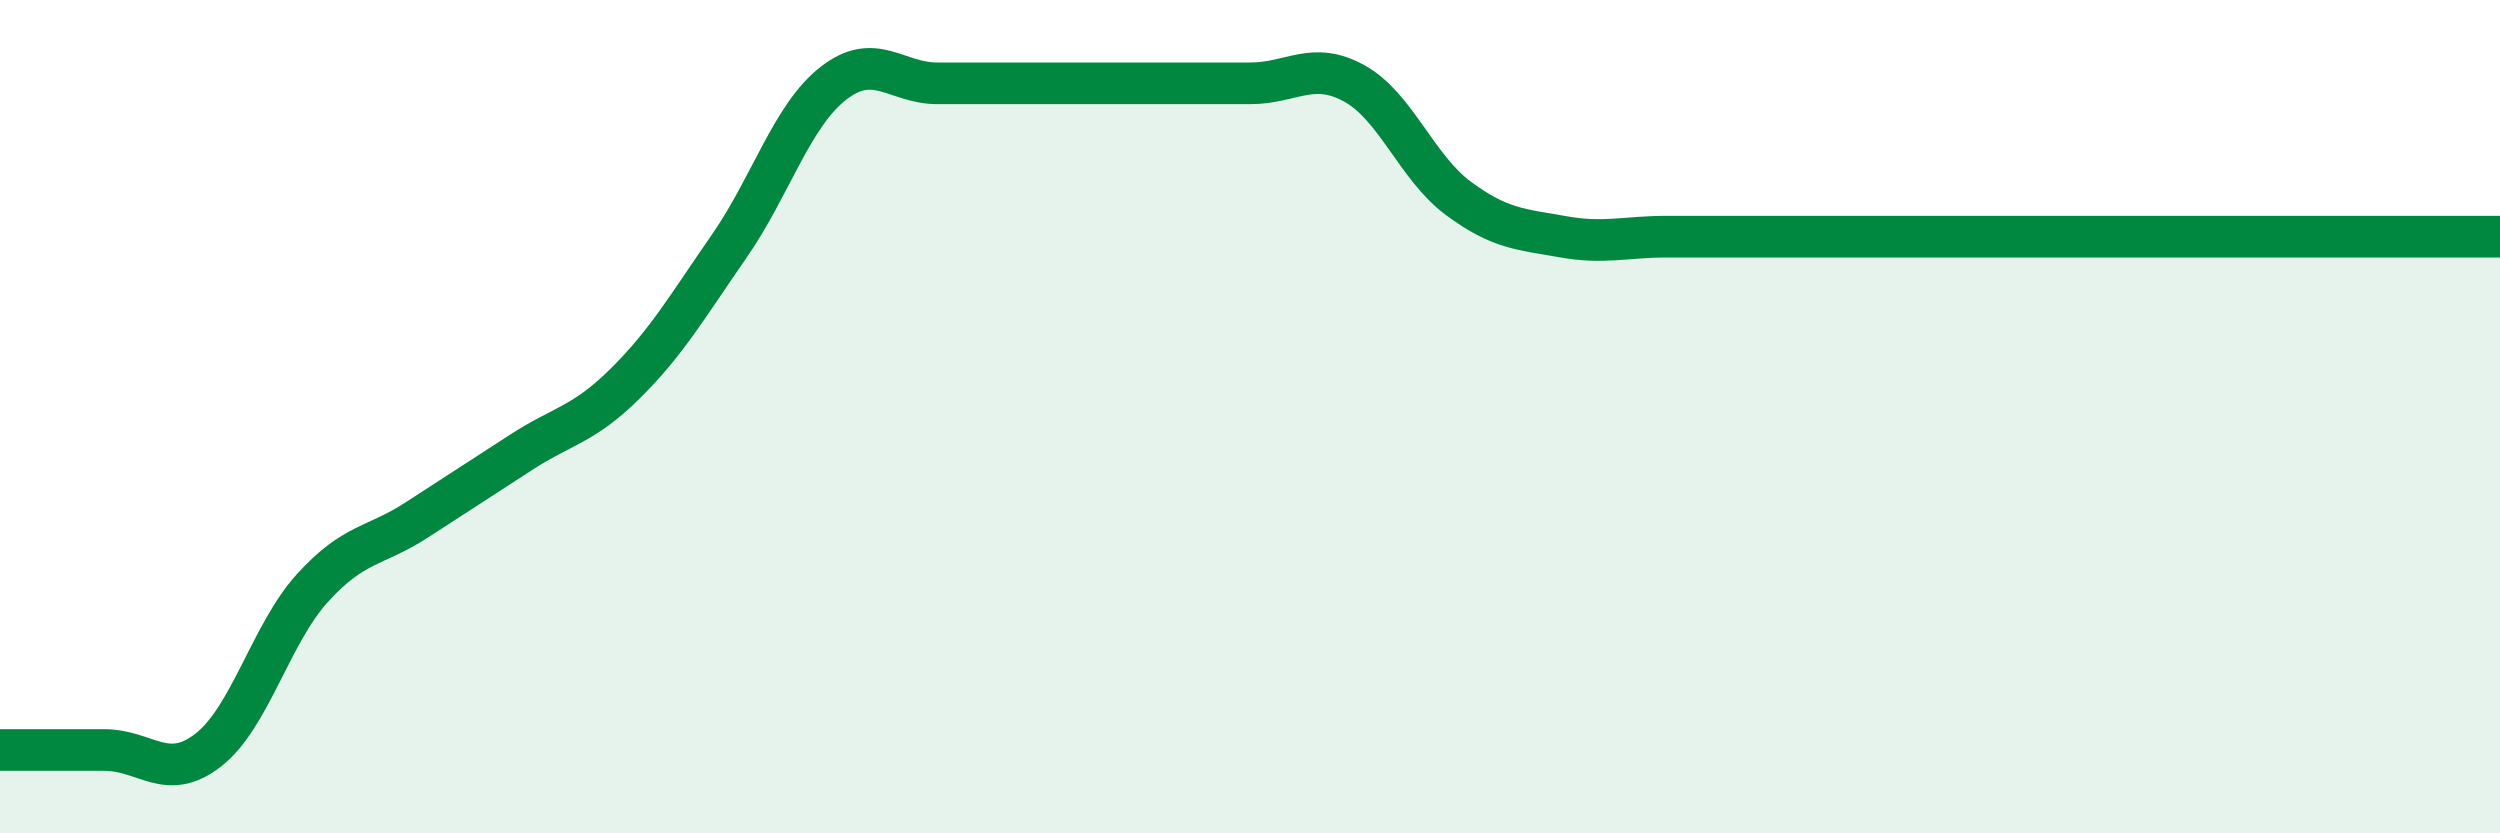 
    <svg width="60" height="20" viewBox="0 0 60 20" xmlns="http://www.w3.org/2000/svg">
      <path
        d="M 0,18 C 0.5,18 1.5,18 2.5,18 C 3.5,18 4,18.78 5,18 C 6,17.22 6.5,15.21 7.5,14.11 C 8.5,13.01 9,13.13 10,12.48 C 11,11.83 11.5,11.51 12.5,10.86 C 13.5,10.21 14,10.2 15,9.21 C 16,8.22 16.5,7.35 17.5,5.91 C 18.5,4.47 19,2.78 20,2 C 21,1.22 21.5,2 22.5,2 C 23.5,2 24,2 25,2 C 26,2 26.5,2 27.5,2 C 28.5,2 29,2 30,2 C 31,2 31.5,1.45 32.5,2 C 33.5,2.55 34,4.02 35,4.76 C 36,5.5 36.5,5.5 37.5,5.68 C 38.5,5.86 39,5.68 40,5.68 C 41,5.68 41.5,5.68 42.5,5.68 C 43.5,5.68 44,5.68 45,5.68 C 46,5.68 46.5,5.68 47.5,5.68 C 48.5,5.68 49,5.68 50,5.68 C 51,5.68 51.5,5.68 52.5,5.68 C 53.5,5.68 53.5,5.68 55,5.68 C 56.5,5.68 59,5.68 60,5.68L60 20L0 20Z"
        fill="#008740"
        opacity="0.1"
        stroke-linecap="round"
        stroke-linejoin="round"
      />
      <path
        d="M 0,18 C 0.5,18 1.5,18 2.5,18 C 3.5,18 4,18.78 5,18 C 6,17.22 6.5,15.21 7.5,14.11 C 8.5,13.01 9,13.13 10,12.48 C 11,11.83 11.5,11.51 12.5,10.86 C 13.5,10.21 14,10.2 15,9.21 C 16,8.22 16.5,7.35 17.5,5.91 C 18.5,4.47 19,2.78 20,2 C 21,1.22 21.5,2 22.5,2 C 23.5,2 24,2 25,2 C 26,2 26.5,2 27.5,2 C 28.5,2 29,2 30,2 C 31,2 31.5,1.45 32.5,2 C 33.5,2.55 34,4.02 35,4.76 C 36,5.5 36.5,5.5 37.5,5.68 C 38.5,5.86 39,5.68 40,5.68 C 41,5.68 41.5,5.68 42.5,5.68 C 43.5,5.68 44,5.68 45,5.68 C 46,5.68 46.5,5.68 47.5,5.68 C 48.5,5.68 49,5.68 50,5.68 C 51,5.68 51.5,5.68 52.5,5.68 C 53.5,5.68 53.5,5.68 55,5.68 C 56.5,5.68 59,5.68 60,5.68"
        stroke="#008740"
        stroke-width="1"
        fill="none"
        stroke-linecap="round"
        stroke-linejoin="round"
      />
    </svg>
  